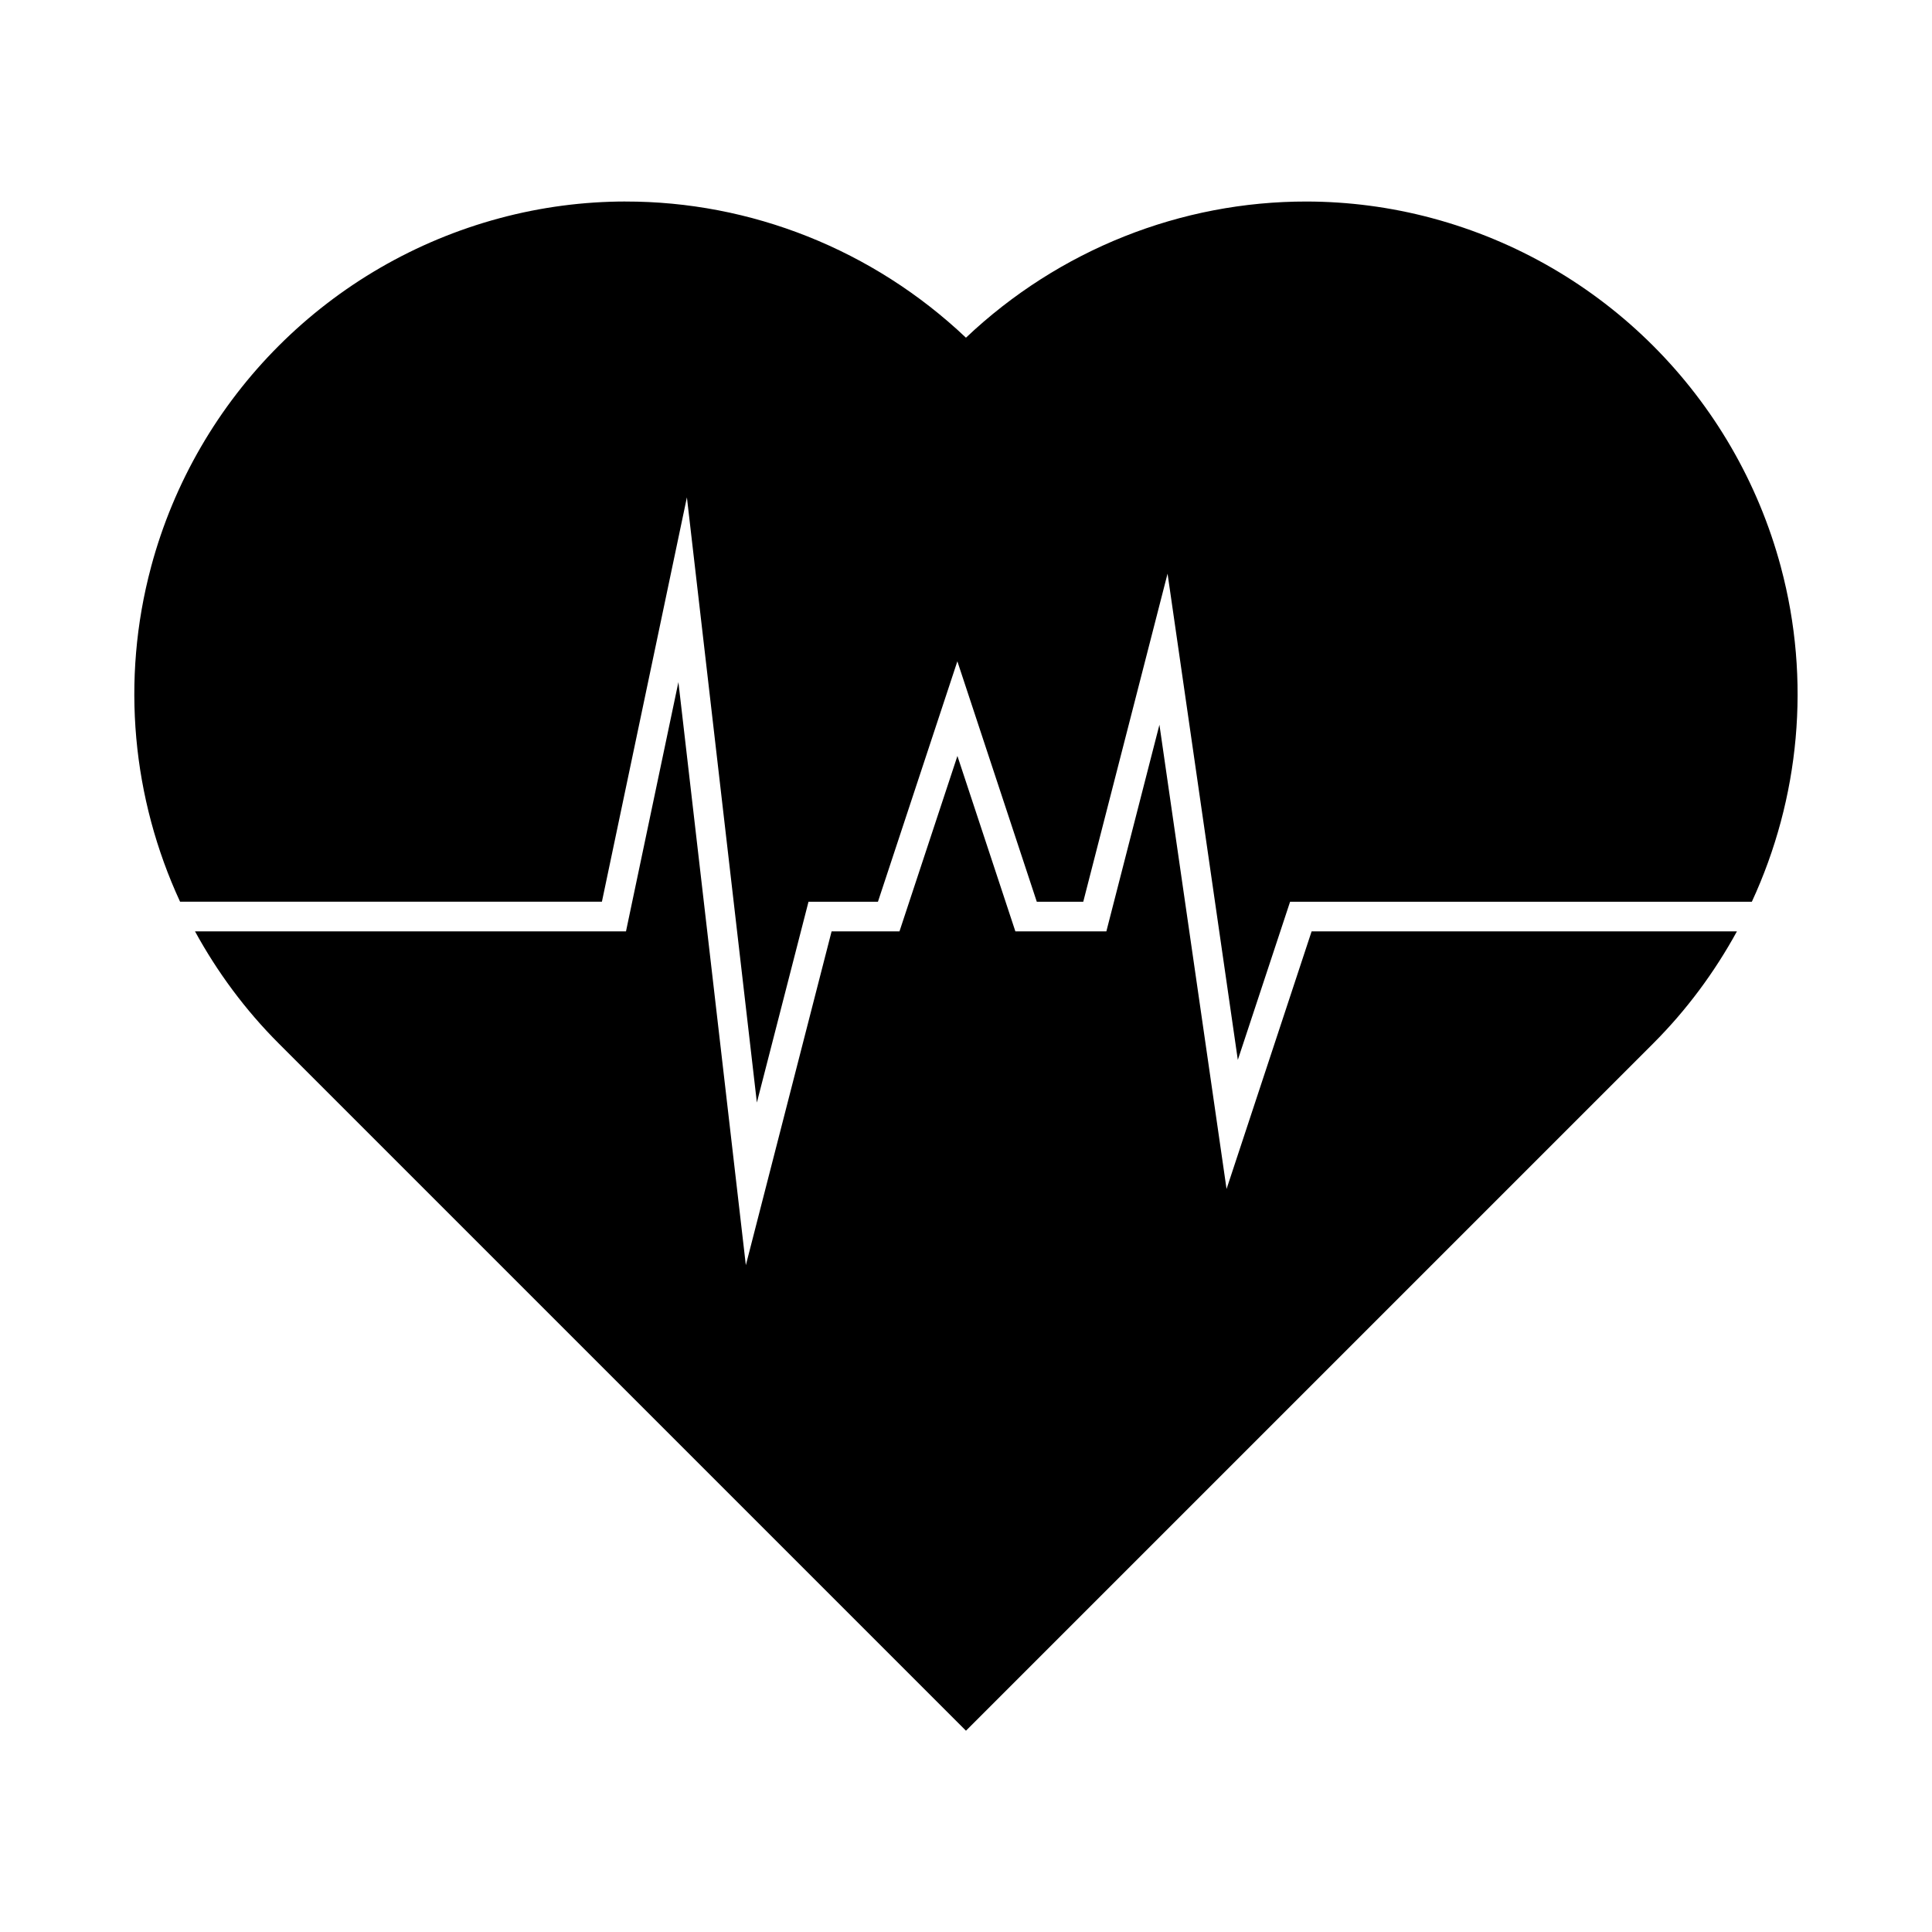 <?xml version="1.0" encoding="UTF-8"?>
<!-- Uploaded to: SVG Repo, www.svgrepo.com, Generator: SVG Repo Mixer Tools -->
<svg fill="#000000" width="800px" height="800px" version="1.1" viewBox="144 144 512 512" xmlns="http://www.w3.org/2000/svg">
 <path d="m309.71 197.4c-11.066 0.016-22.219 1.453-33.211 4.398-45.117 12.082-80.371 47.32-92.465 92.434v0.016c-8.043 30.02-4.965 61.355 7.688 88.715h111.79l22.523-107.16 18.543 160.38 13.684-53.215h18.402l21.047-63.715 21.047 63.715h12.316l22.34-86.945 18.621 128.86 13.852-41.914h122.37c12.652-27.355 15.73-58.695 7.688-88.715v-0.016c-12.094-45.113-47.348-80.352-92.465-92.434-10.992-2.945-22.145-4.379-33.211-4.398-33.199-0.051-65.594 12.703-90.281 36.086-24.688-23.383-57.082-36.137-90.281-36.086zm14.066 127.41-13.883 66.02h-114.21c5.887 10.754 13.277 20.797 22.188 29.703l182.12 182.12 182.12-182.12c8.91-8.91 16.301-18.949 22.188-29.703h-112.71l-22.539 68.266-17.789-123.03-14.066 54.766h-24.109l-15.359-46.492-15.359 46.492h-17.988l-22.723 88.453-17.867-154.47z"/>
</svg>